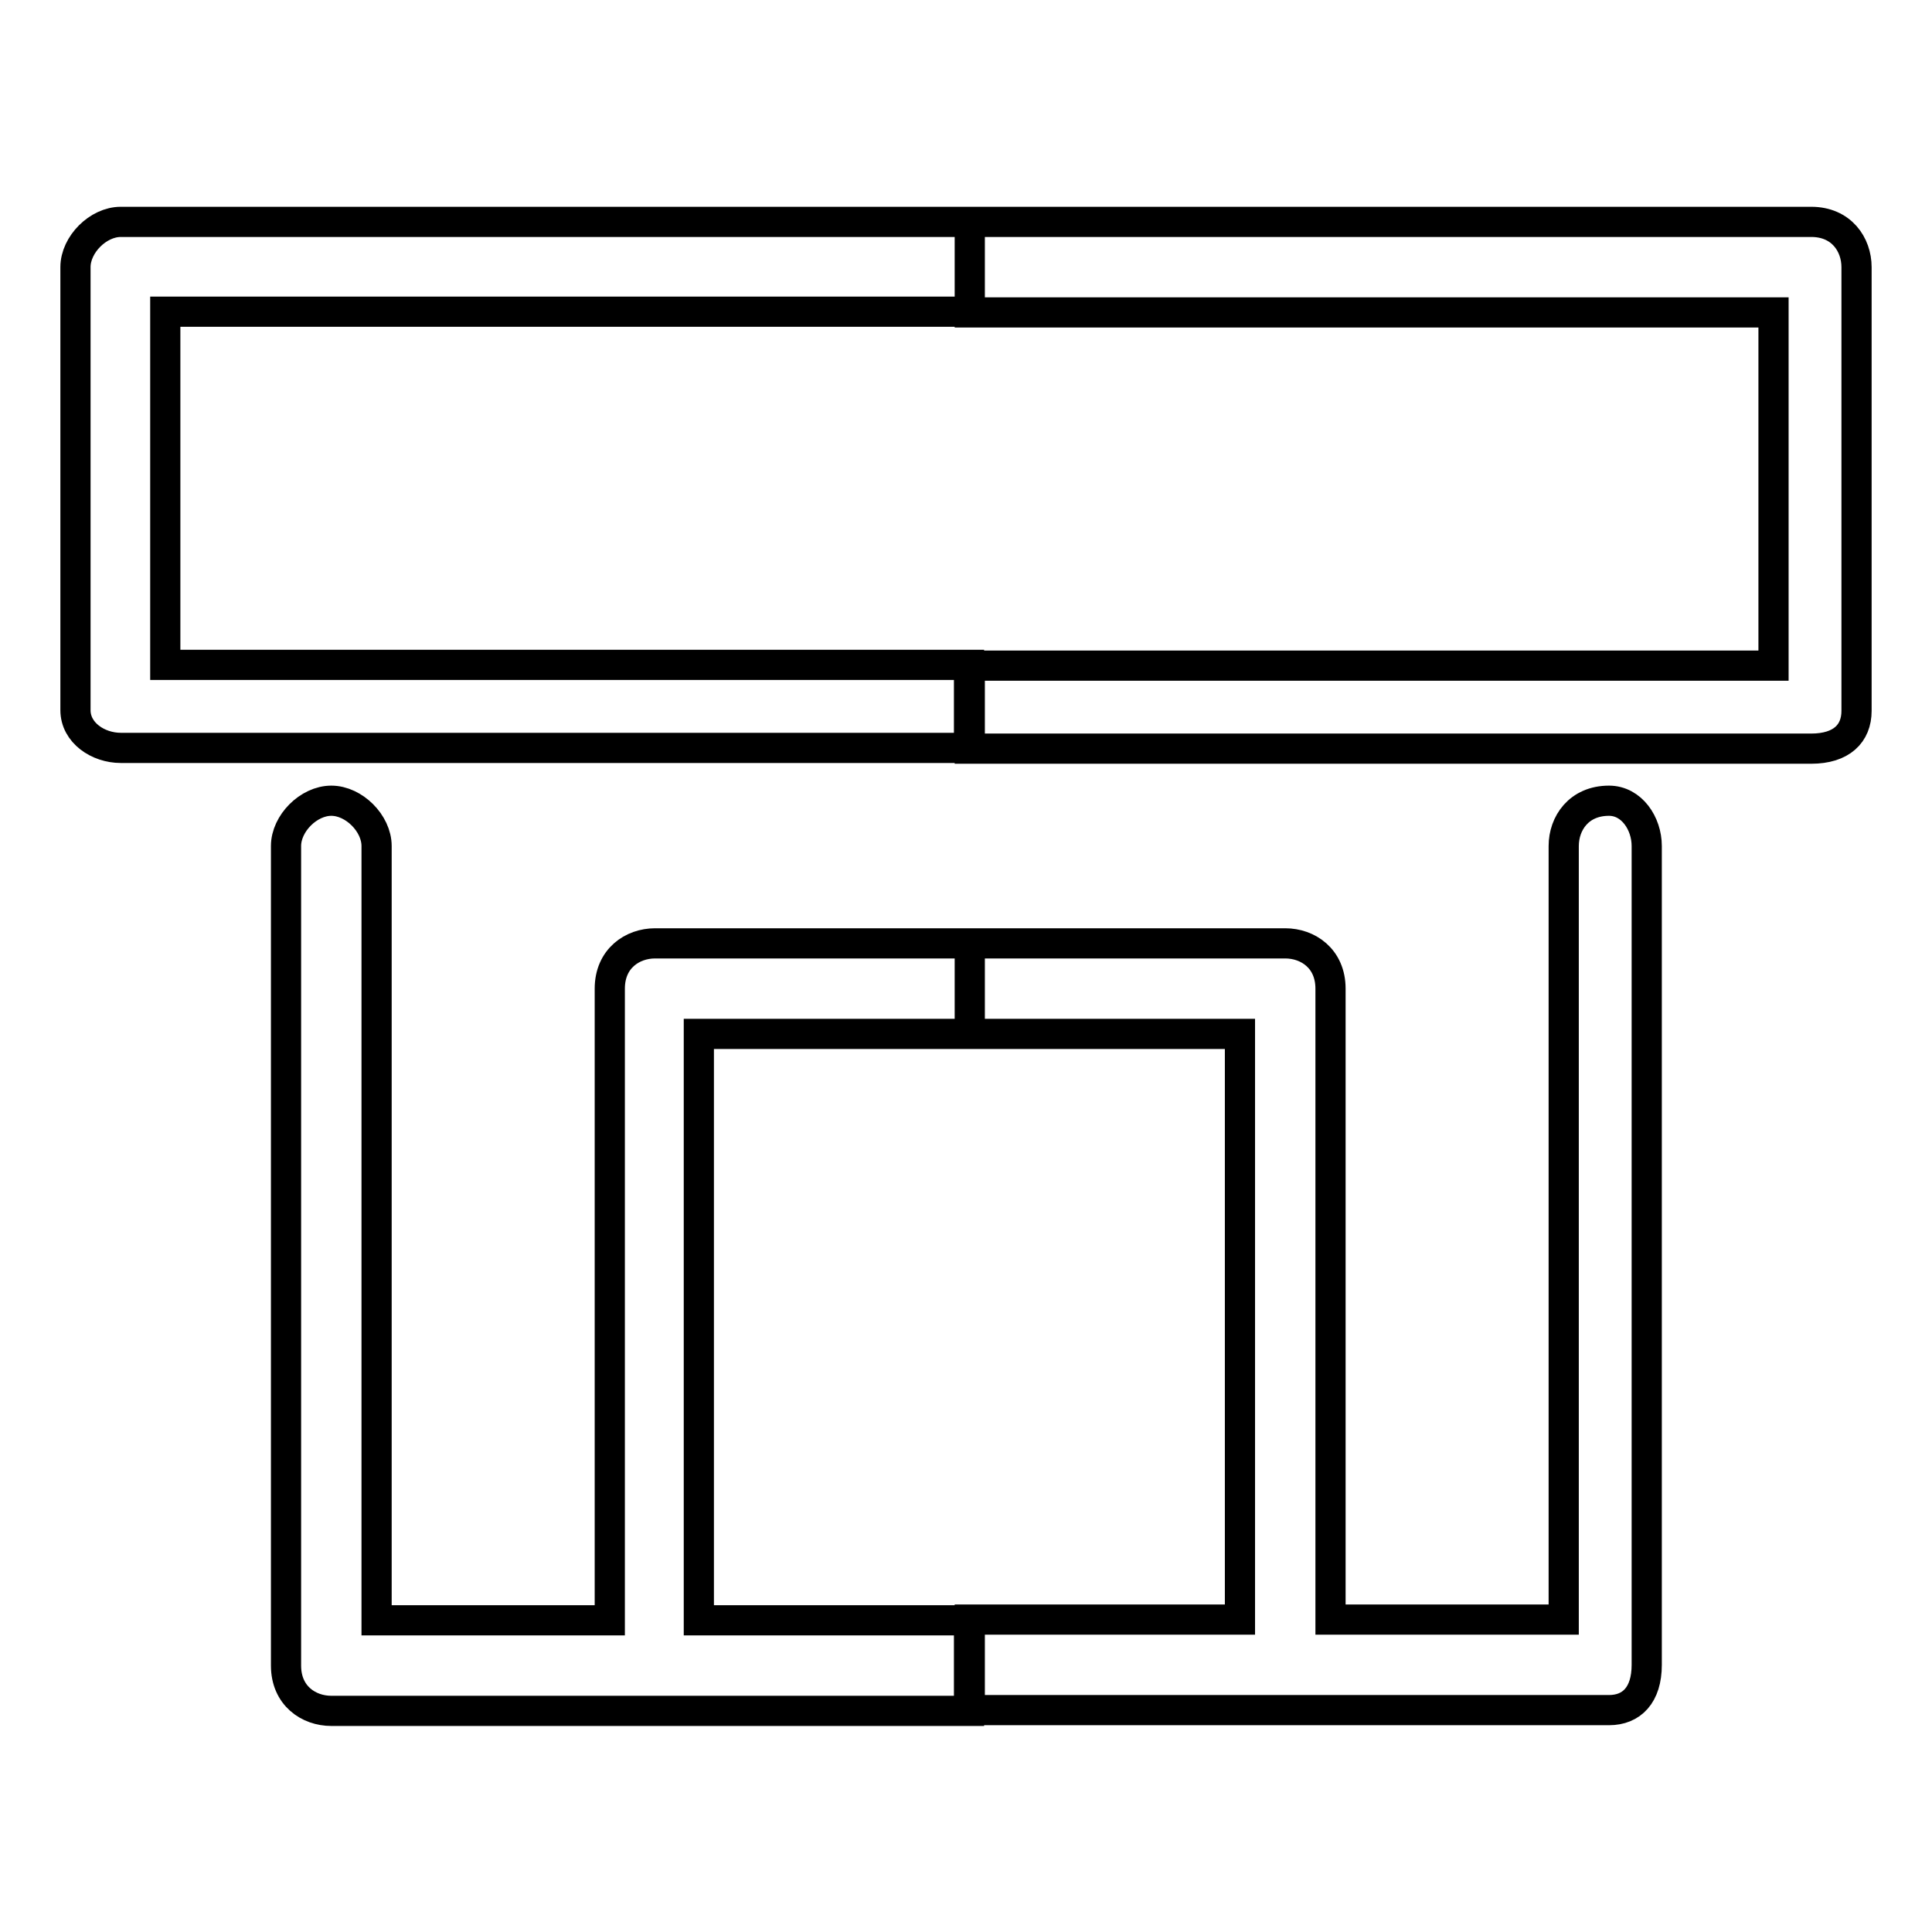 <?xml version="1.0" encoding="utf-8"?>
<!-- Svg Vector Icons : http://www.onlinewebfonts.com/icon -->
<!DOCTYPE svg PUBLIC "-//W3C//DTD SVG 1.1//EN" "http://www.w3.org/Graphics/SVG/1.1/DTD/svg11.dtd">
<svg version="1.1" xmlns="http://www.w3.org/2000/svg" xmlns:xlink="http://www.w3.org/1999/xlink" x="0px" y="0px" viewBox="0 0 256 256" enable-background="new 0 0 256 256" xml:space="preserve">
<g> <path stroke-width="4" fill-opacity="0" stroke="#000000"  d="M128.5,29.4H240c4,0,6,3,6,6l0,0v58.8c0,3-2,5-6,5l0,0H128.5v-11H235V41.4H128.5V29.4L128.5,29.4z  M128.5,226.6v-12h35.8V137h-35.8V125h41.8c3,0,6,2,6,6l0,0v83.6h30.9V112.1c0-3,2-6,6-6c3,0,5,3,5,6v108.5c0,4-2,6-5,6l0,0H128.5z  M16,29.4h112.5v11.9H21.9v46.8h106.5v11H16c-3,0-6-2-6-5V35.4C10,32.4,13,29.4,16,29.4L16,29.4z M128.5,125V137H92.6v77.7h35.8v12 H43.9c-3,0-6-2-6-6l0,0V112.1c0-3,3-6,6-6s6,3,6,6v102.6h30.9V131c0-4,3-6,6-6H128.5z"/></g>
</svg>